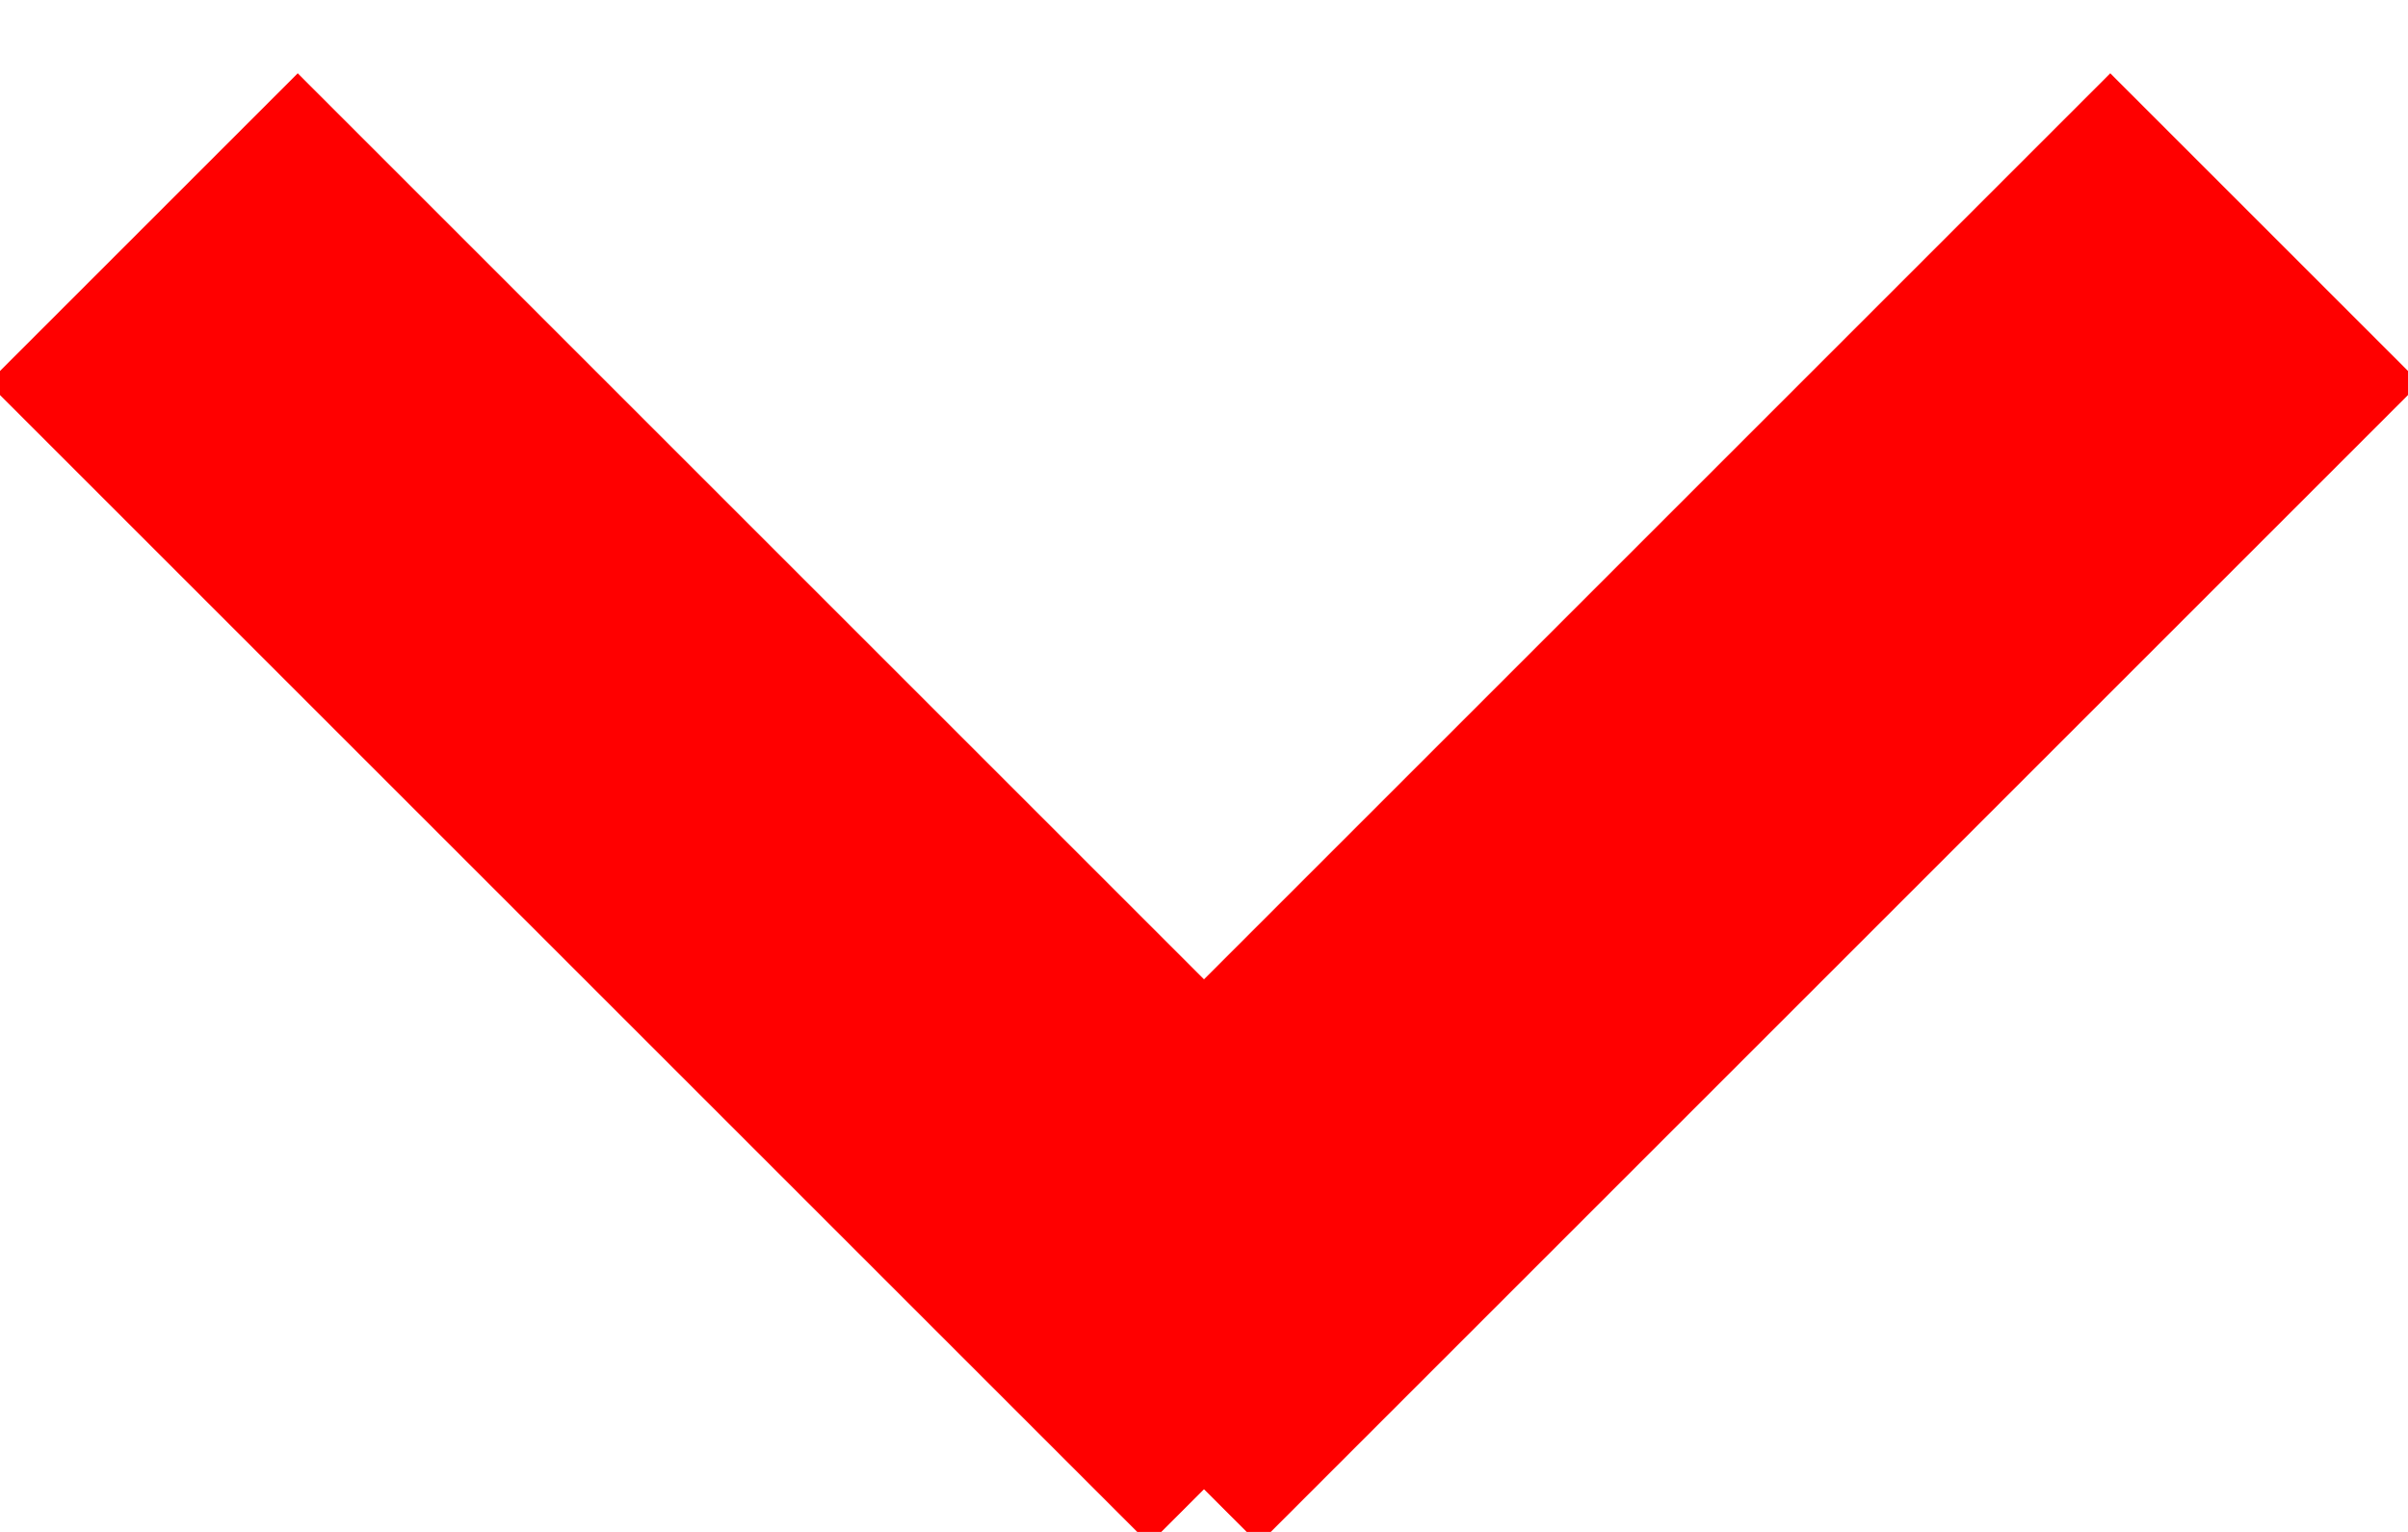 <svg xmlns="http://www.w3.org/2000/svg" viewBox="0 0 22 14" width="22" height="14">
	<style>
		tspan { white-space:pre }
		.shp0 { fill: #ff0000 } 
	</style>
	<path id="Shape 561" class="shp0" d="M19.28 0.67L22.11 3.5L11.5 14.11L8.67 11.28L19.28 0.67Z" />
	<path id="Shape 561 copy" class="shp0" d="M-0.11 3.5L2.72 0.67L13.33 11.28L10.5 14.11L-0.11 3.5Z" />
</svg>